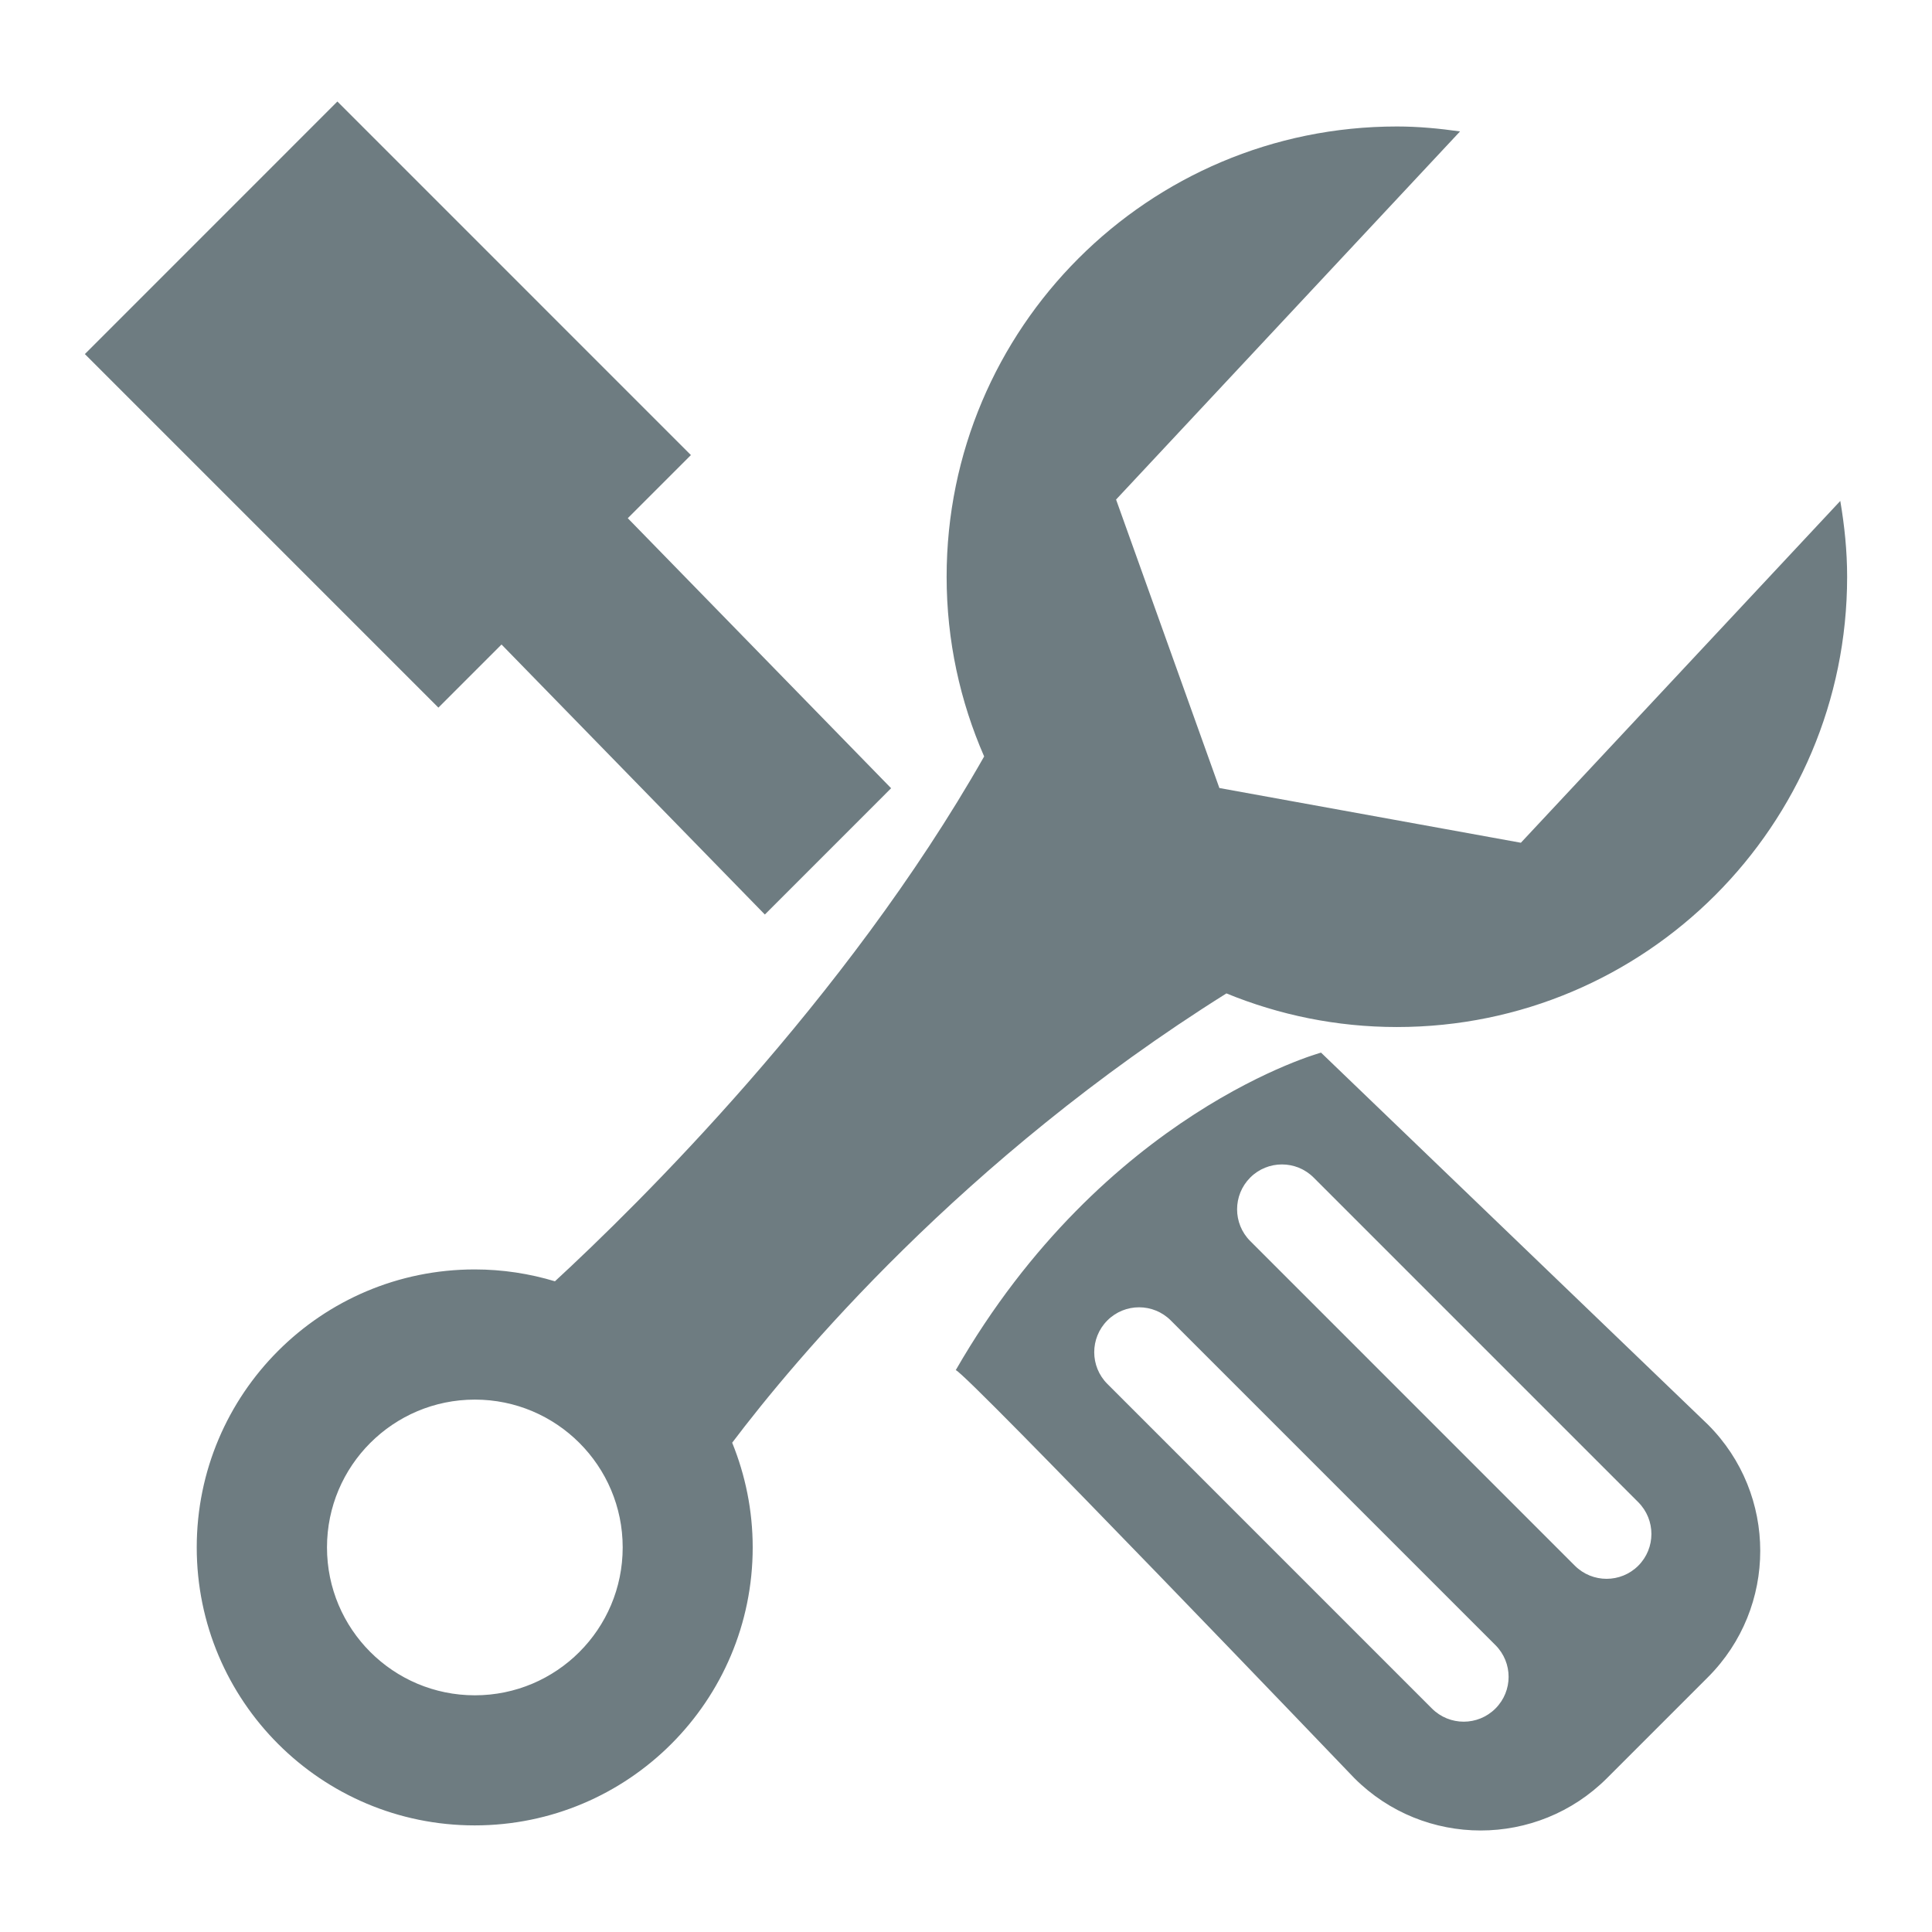 <?xml version="1.0" encoding="utf-8"?>
<!-- Generator: Adobe Illustrator 16.0.0, SVG Export Plug-In . SVG Version: 6.00 Build 0)  -->
<!DOCTYPE svg PUBLIC "-//W3C//DTD SVG 1.1//EN" "http://www.w3.org/Graphics/SVG/1.1/DTD/svg11.dtd">
<svg version="1.1" id="Ebene_1" xmlns="http://www.w3.org/2000/svg" xmlns:xlink="http://www.w3.org/1999/xlink" x="0px" y="0px"
	 width="300px" height="300px" viewBox="0 0 300 300" enable-background="new 0 0 300 300" xml:space="preserve">
<g id="car_repair_4_">
	<g>
		<path fill="#6E7C81" d="M190.439,154.256c8.168,3.346,17.094,5.221,26.475,5.221c38.604,0,69.908-31.307,69.908-69.917
			c0-4.024-0.411-7.94-1.063-11.774l-49.599,53.076l-46.815-8.498l-16.041-44.795l53.411-57.16
			c-3.206-0.455-6.467-0.769-9.803-0.769c-38.616,0-69.92,31.304-69.92,69.919c0,9.922,2.09,19.351,5.827,27.903
			c-21.583,38.006-53.92,69.754-66.648,81.497c-3.954-1.191-8.124-1.842-12.457-1.842c-23.841,0-43.165,19.324-43.165,43.164
			c0,23.842,19.324,43.166,43.165,43.166c23.841,0,43.165-19.324,43.165-43.166c0-5.752-1.148-11.232-3.185-16.258
			C123.305,211.307,149.345,180.023,190.439,154.256z M73.738,263.246c-12.684,0-22.963-10.279-22.963-22.965
			c0-12.672,10.279-22.951,22.963-22.951c12.673,0,22.953,10.279,22.953,22.951C96.691,252.967,86.412,263.246,73.738,263.246z
			 M77.876,100.077l40.891,41.93l19.605-19.611l-40.89-41.93l9.803-9.803L52.389,15.762L13.178,54.979l54.896,54.901L77.876,100.077
			z M205.129,163.451c0,0-33.615,9.136-56.719,49.301c1.542,0.344,61.896,63.361,61.896,63.361
			c10.826,10.832,28.385,10.832,39.223,0l15.685-15.684c10.821-10.832,10.821-28.392,0-39.212L205.129,163.451z M232.208,265.303
			c-2.72,2.719-7.127,2.719-9.853,0l-50.404-50.41c-2.719-2.719-2.719-7.127,0-9.856c2.719-2.72,7.127-2.72,9.846,0l50.411,50.412
			C234.938,258.176,234.938,262.584,232.208,265.303z M254.393,243.119c-2.72,2.719-7.127,2.719-9.853,0l-50.405-50.41
			c-2.719-2.719-2.719-7.127,0-9.857c2.719-2.719,7.127-2.719,9.846,0l50.412,50.412C257.109,235.992,257.109,240.4,254.393,243.119
			z"/>
	</g>
</g>
</svg>
